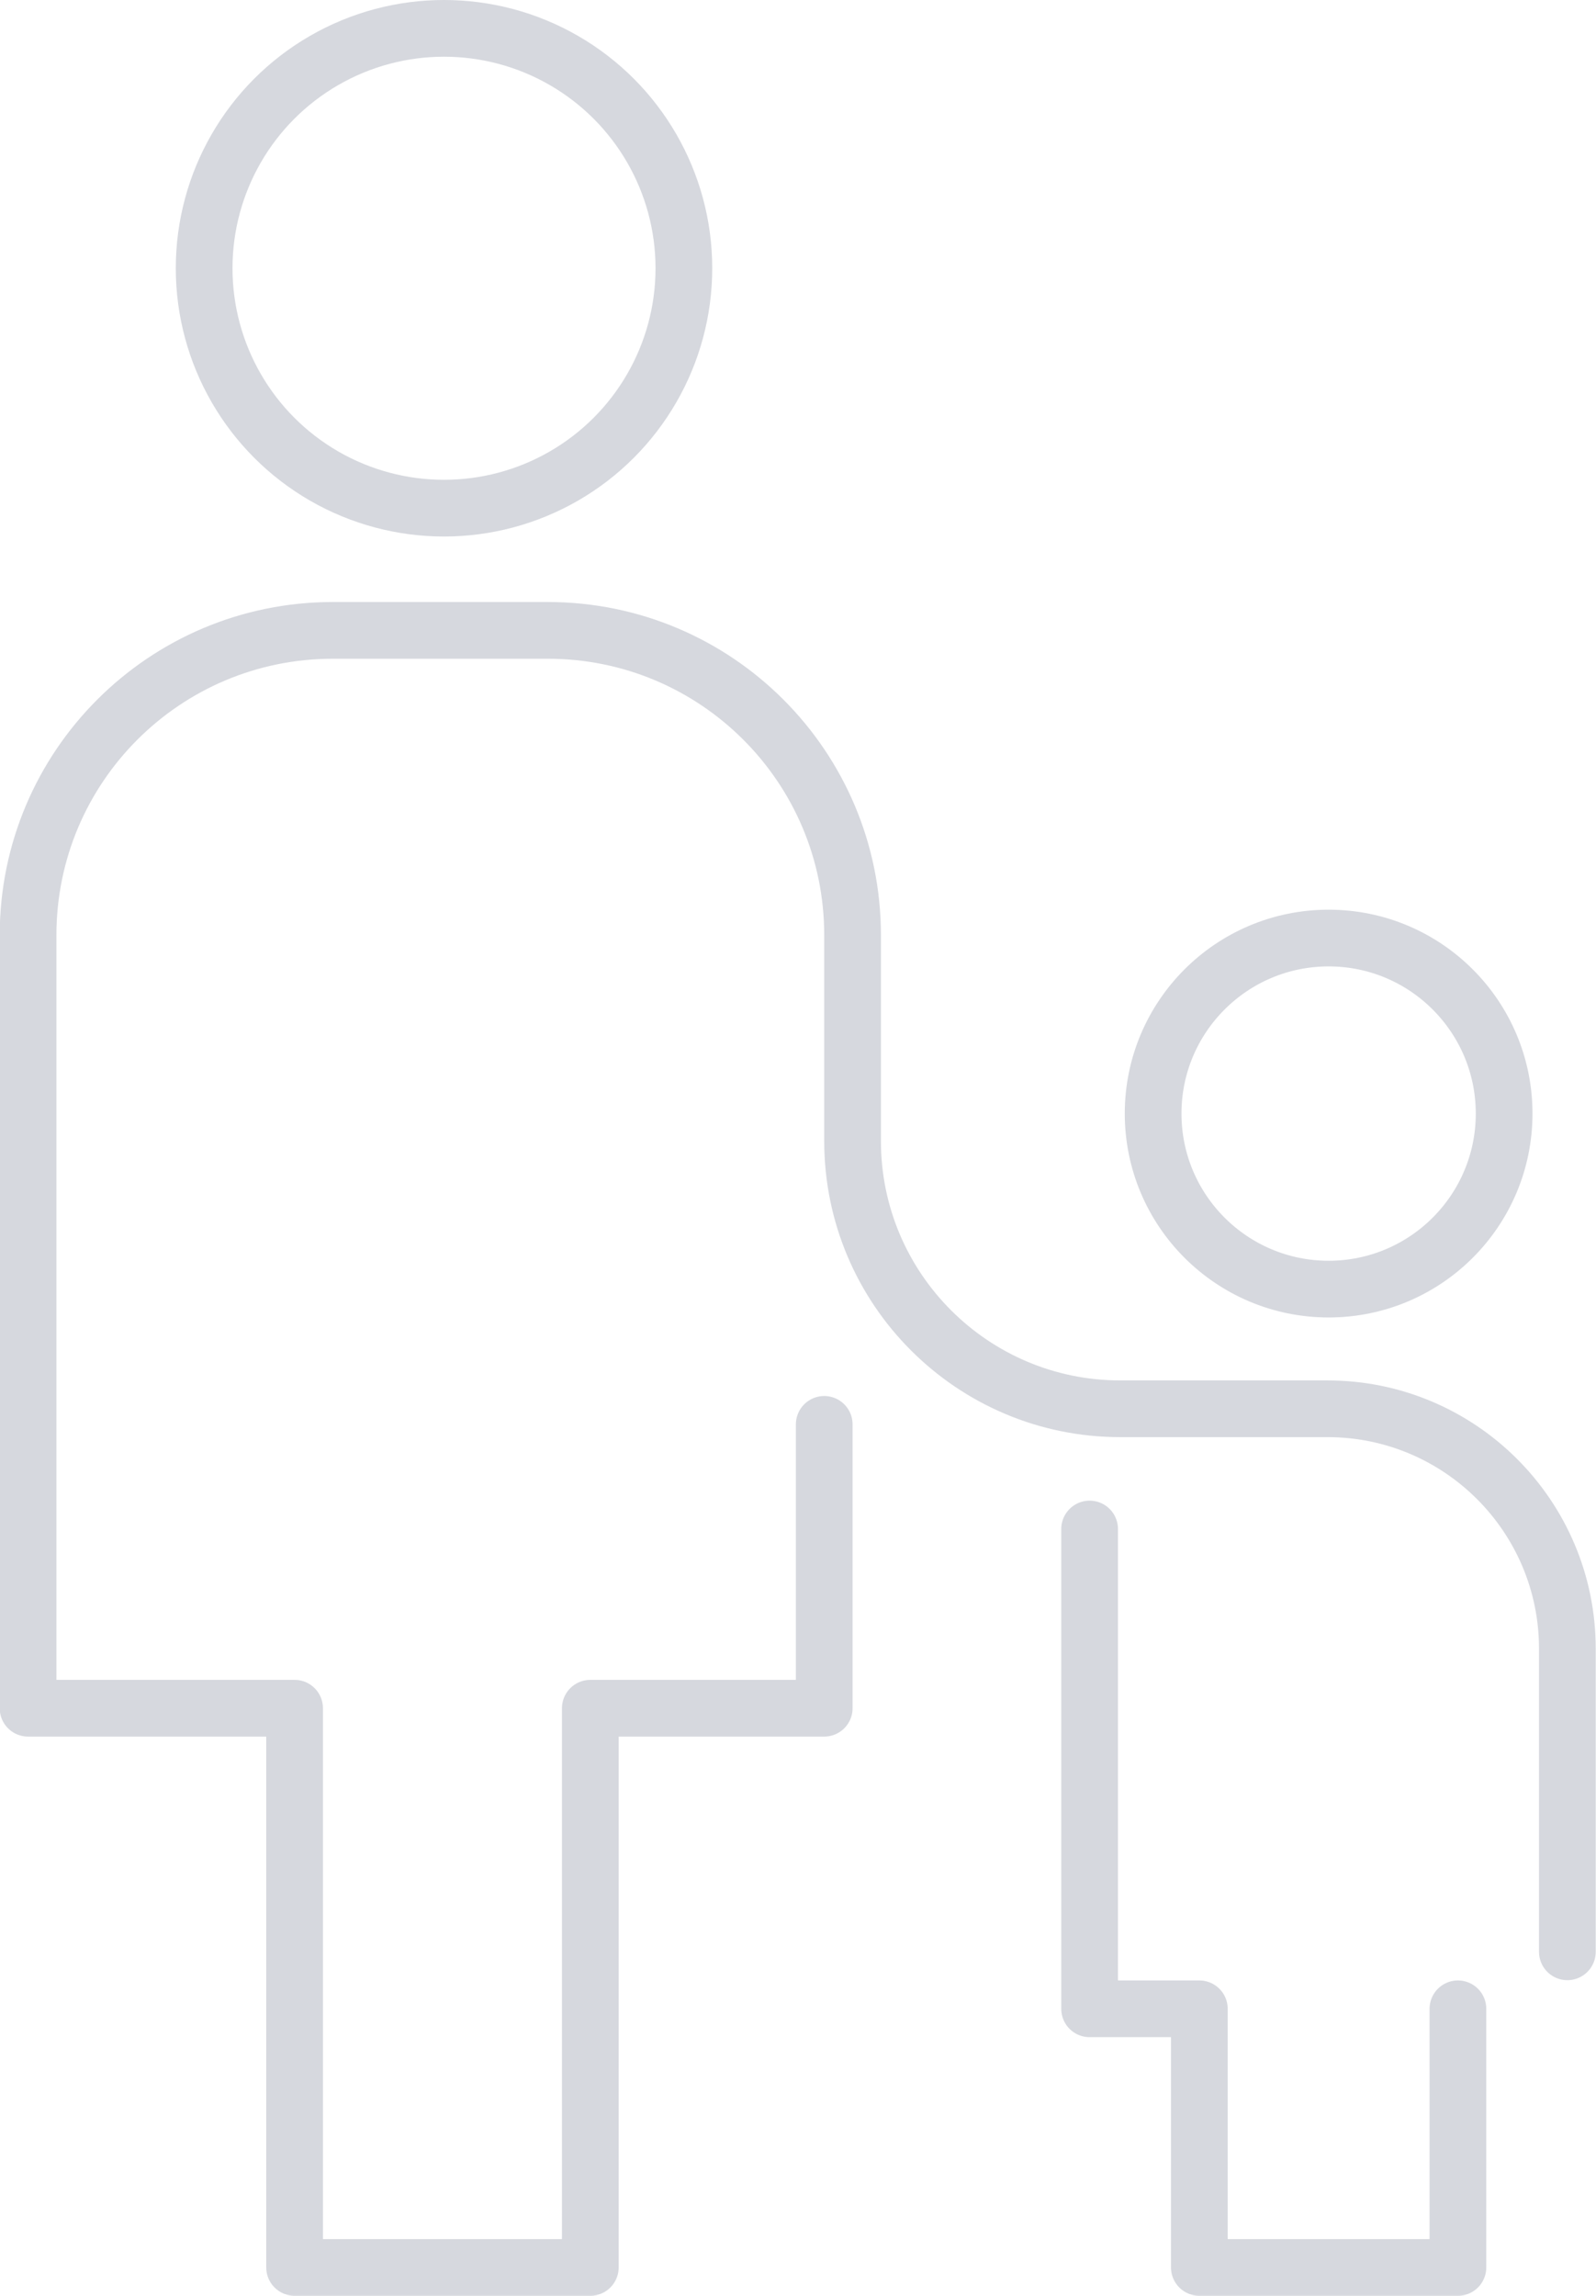 <?xml version="1.0" encoding="UTF-8"?>
<svg id="ICONS" xmlns="http://www.w3.org/2000/svg" viewBox="0 0 56.29 80.96">
  <defs>
    <style>
      .cls-1 {
        fill: none;
        stroke: #d6d8de;
        stroke-linecap: round;
        stroke-linejoin: round;
        stroke-width: 2px;
      }
    </style>
  </defs>
  <circle class="cls-1" cx="15.66" cy="9.46" r="8.46"/>
  <circle class="cls-1" cx="46.86" cy="39.27" r="6.19"/>
  <path class="cls-1" d="M29.07,50.23v10.01h-8.25s0,19.72,0,19.72h-10.43v-19.72s-9.4,0-9.4,0v-23.14s0-4.12,0-4.12c0-5.94,4.81-10.75,10.75-10.75h7.58c5.94,0,10.75,4.81,10.75,10.75v4.12s0,3.14,0,3.14c0,5.21,4.23,9.44,9.44,9.44h7.31c4.67,0,8.46,3.79,8.46,8.46v10.69"/>
  <polyline class="cls-1" points="51.42 70.84 51.42 79.96 42.3 79.96 42.3 70.84 38.43 70.84 38.43 53.92"/>
</svg>